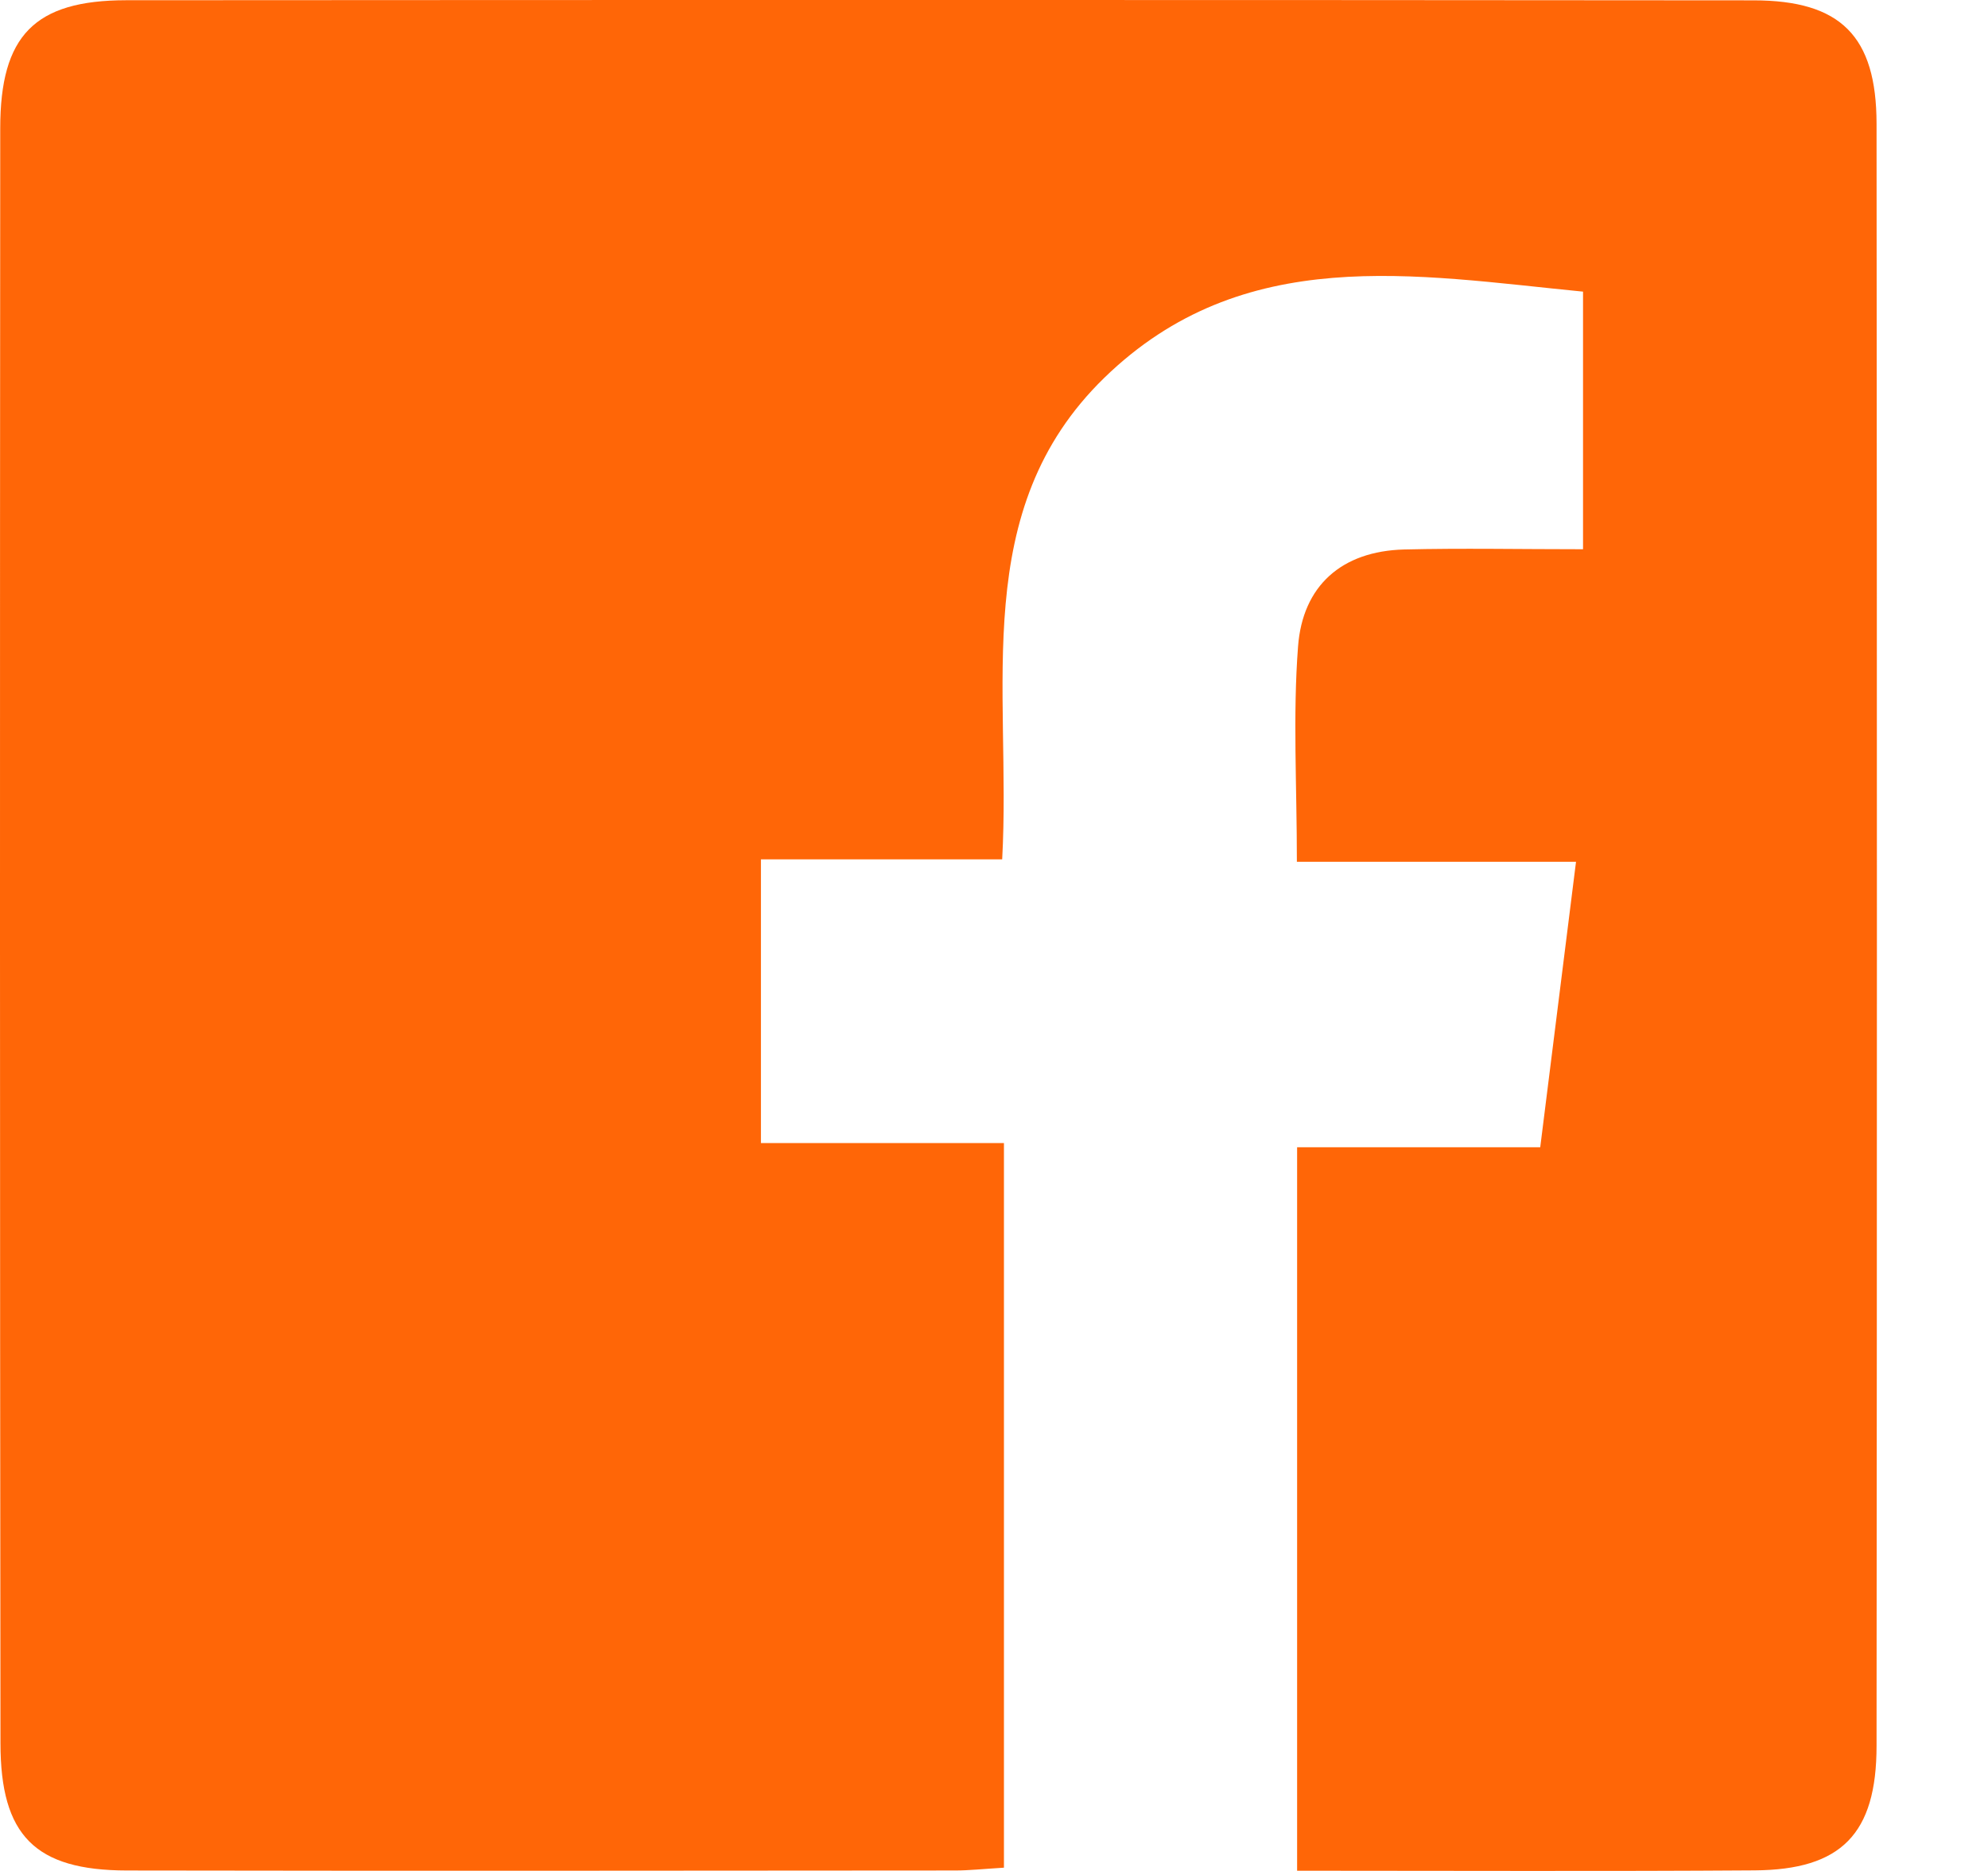 <svg width="17" height="16" viewBox="0 0 17 16" fill="none" xmlns="http://www.w3.org/2000/svg">
<path d="M11.092 15.998V9.811H13.171C13.275 8.983 13.371 8.215 13.477 7.37H11.09C11.09 6.713 11.055 6.118 11.1 5.529C11.139 5.01 11.472 4.713 12.008 4.699C12.502 4.687 12.995 4.697 13.537 4.697V2.494C12.096 2.353 10.631 2.076 9.443 3.231C8.278 4.365 8.65 5.879 8.57 7.349H6.507V9.775H8.585C8.585 10.871 8.585 11.897 8.585 12.922C8.585 13.946 8.585 14.932 8.585 15.972C8.406 15.983 8.287 15.996 8.168 15.996C5.807 15.998 3.446 16 1.085 15.996C0.3 15.995 0.004 15.697 0.004 14.908C-0.001 10.303 -0.001 5.7 0.002 1.097C0.002 0.303 0.296 0.003 1.078 0.002C5.716 -0.001 10.356 -0.001 14.995 0.003C15.742 0.003 16.046 0.31 16.047 1.058C16.051 5.682 16.051 10.306 16.047 14.93C16.047 15.684 15.745 15.99 15.005 15.995C13.722 16.004 12.441 15.998 11.092 15.998Z" fill="#FF6607"/>
</svg>
